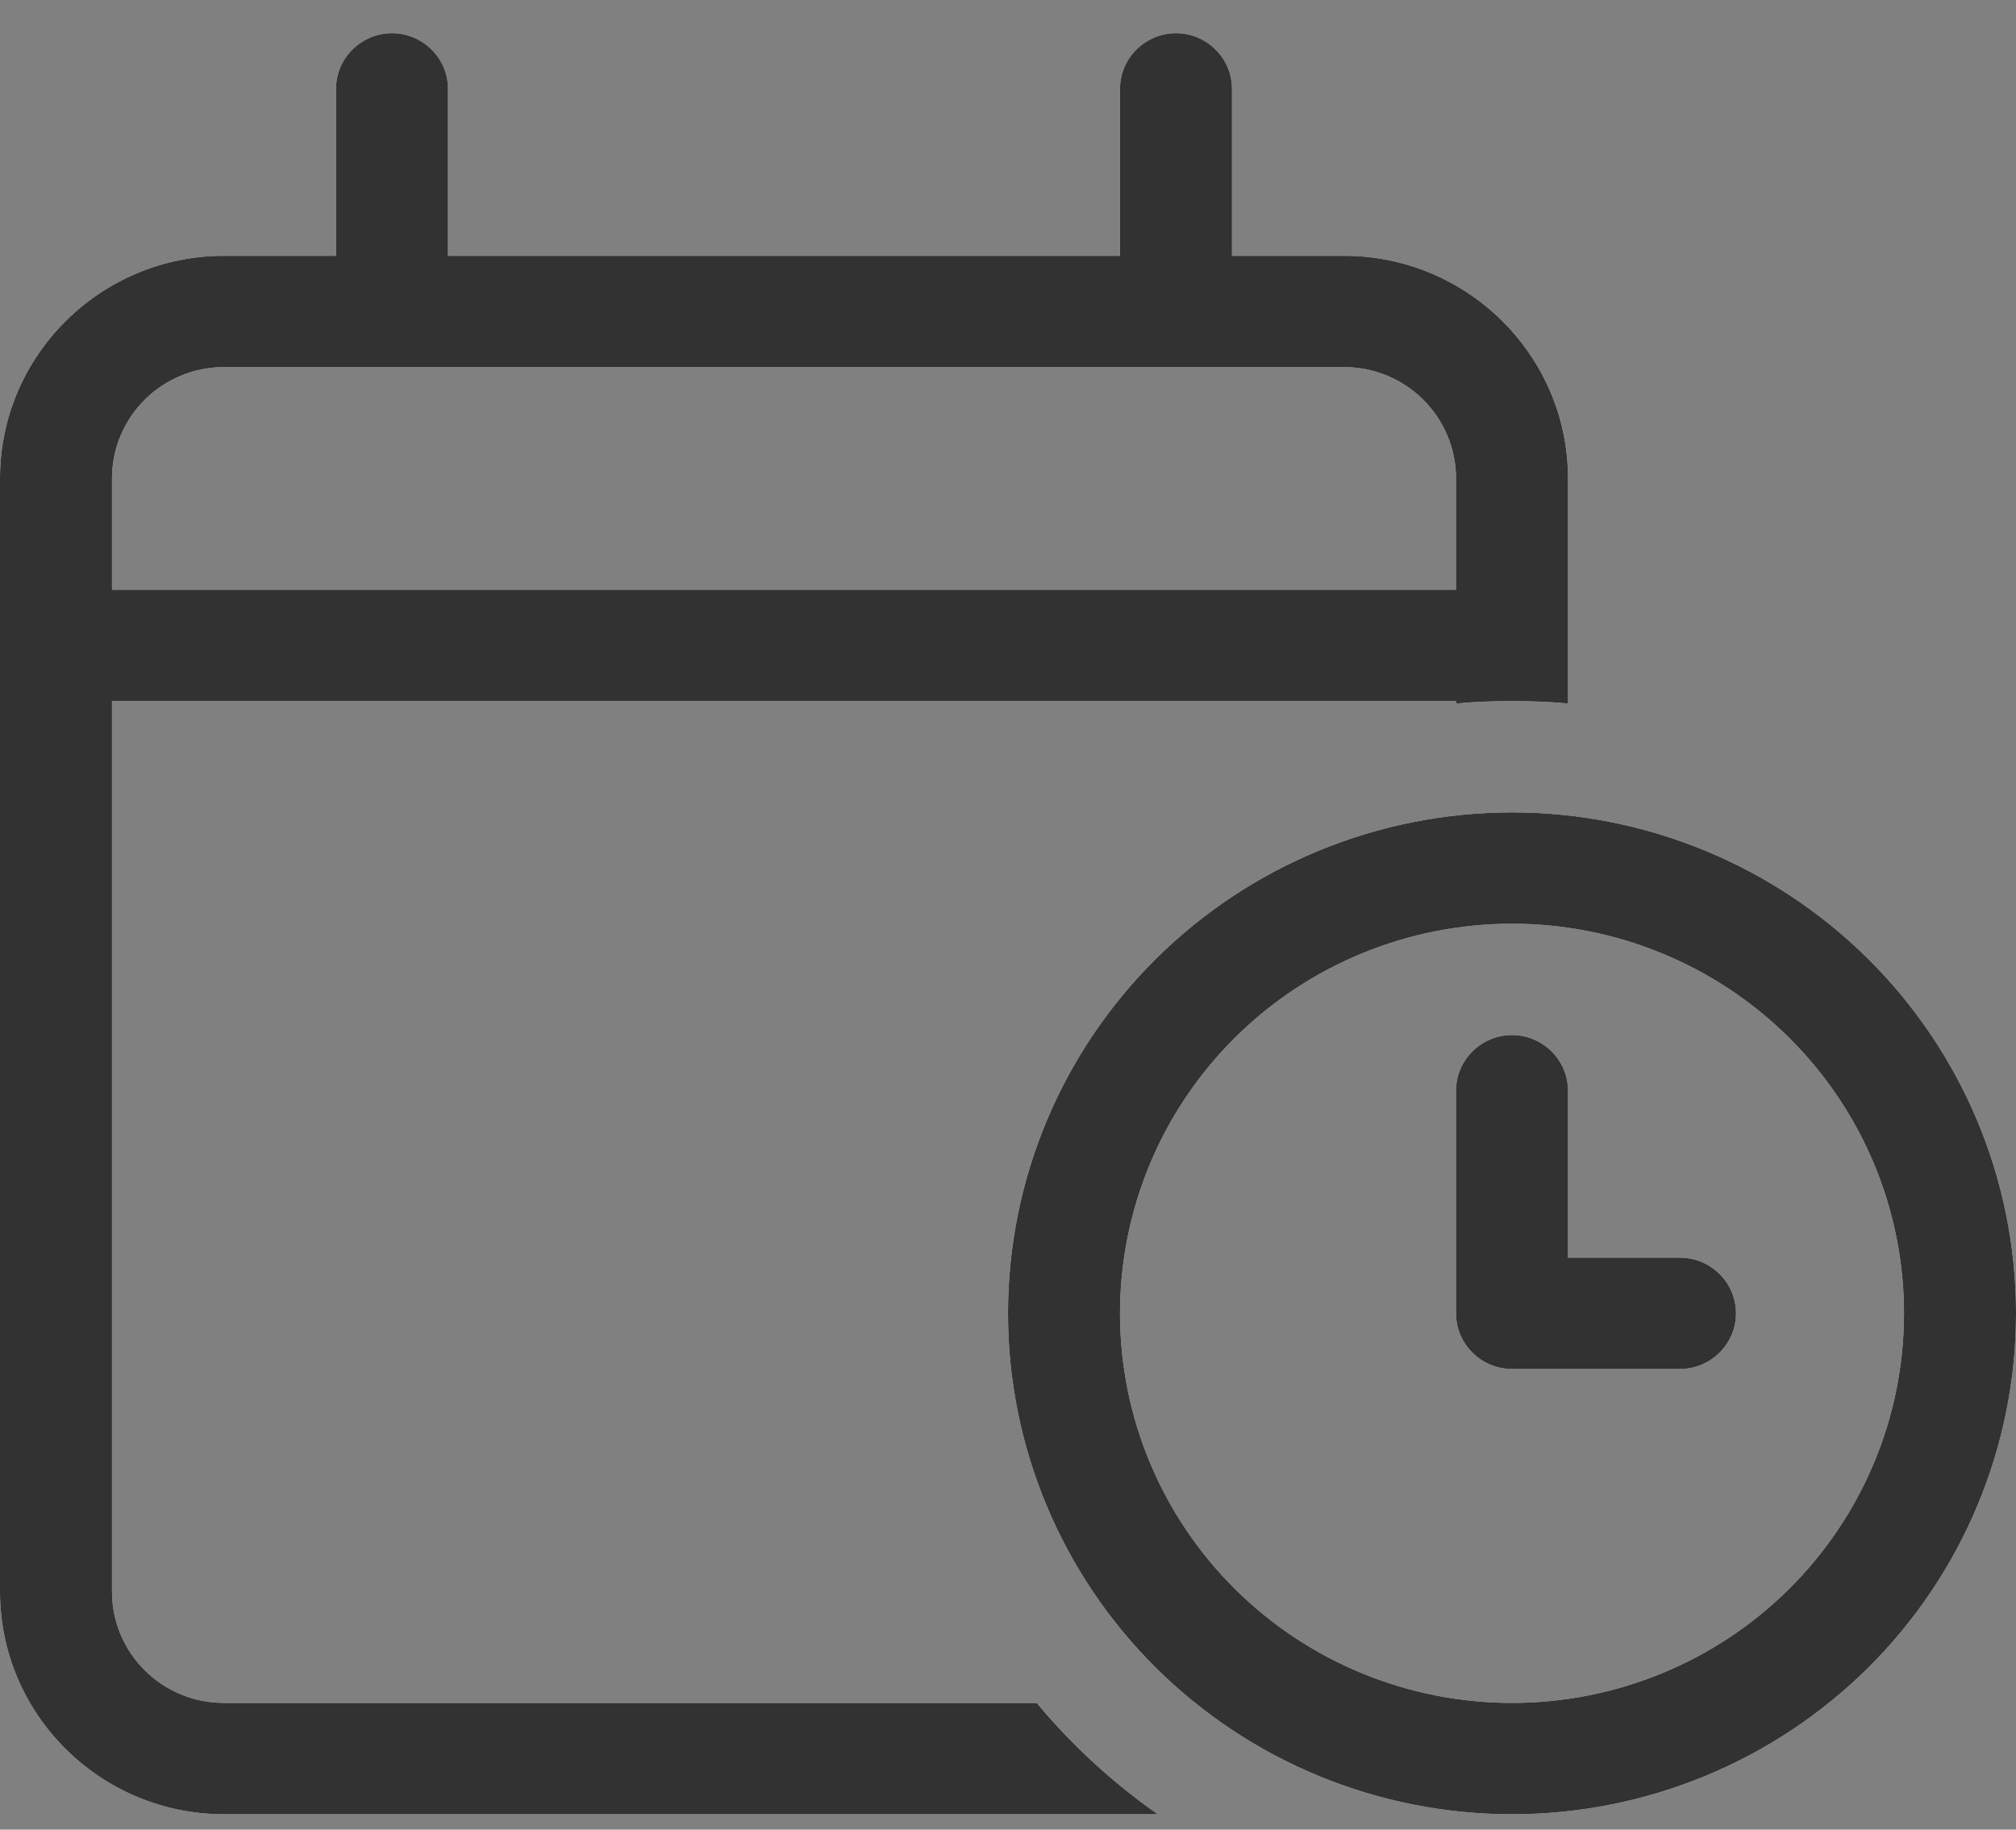 <svg width="54" height="49" viewBox="0 0 54 49" fill="none" xmlns="http://www.w3.org/2000/svg">
<rect x="0" y="0" width="54" height="49" fill="#808080" stroke="none"/>
<g id="Vector">
<path d="M10.5 0.889C11.325 0.889 12 1.559 12 2.379V6.851H30V2.379C30 1.559 30.675 0.889 31.5 0.889C32.325 0.889 33 1.559 33 2.379V6.851H36C39.309 6.851 42 9.525 42 12.814V15.795V18.776V18.841C41.503 18.795 41.006 18.776 40.5 18.776C39.994 18.776 39.497 18.795 39 18.841V18.776H3V42.626C3 44.275 4.341 45.607 6 45.607H27.769C28.706 46.735 29.803 47.741 31.012 48.589H6C2.691 48.589 0 45.915 0 42.626V18.776V15.795V12.814C0 9.525 2.691 6.851 6 6.851H9V2.379C9 1.559 9.675 0.889 10.5 0.889ZM36 9.832H6C4.341 9.832 3 11.165 3 12.814V15.795H39V12.814C39 11.165 37.659 9.832 36 9.832ZM40.5 45.607C43.285 45.607 45.956 44.508 47.925 42.551C49.894 40.594 51 37.94 51 35.173C51 32.406 49.894 29.752 47.925 27.795C45.956 25.838 43.285 24.739 40.5 24.739C37.715 24.739 35.044 25.838 33.075 27.795C31.106 29.752 30 32.406 30 35.173C30 37.94 31.106 40.594 33.075 42.551C35.044 44.508 37.715 45.607 40.5 45.607ZM40.5 21.757C44.08 21.757 47.514 23.171 50.046 25.687C52.578 28.203 54 31.615 54 35.173C54 38.731 52.578 42.143 50.046 44.659C47.514 47.175 44.08 48.589 40.5 48.589C36.92 48.589 33.486 47.175 30.954 44.659C28.422 42.143 27 38.731 27 35.173C27 31.615 28.422 28.203 30.954 25.687C33.486 23.171 36.92 21.757 40.5 21.757ZM40.5 27.72C41.325 27.72 42 28.391 42 29.21V33.682H45C45.825 33.682 46.5 34.353 46.5 35.173C46.5 35.993 45.825 36.664 45 36.664H40.5C39.675 36.664 39 35.993 39 35.173V29.21C39 28.391 39.675 27.72 40.5 27.72Z" fill="white"/>
<path d="M10.5 0.889C11.325 0.889 12 1.559 12 2.379V6.851H30V2.379C30 1.559 30.675 0.889 31.5 0.889C32.325 0.889 33 1.559 33 2.379V6.851H36C39.309 6.851 42 9.525 42 12.814V15.795V18.776V18.841C41.503 18.795 41.006 18.776 40.5 18.776C39.994 18.776 39.497 18.795 39 18.841V18.776H3V42.626C3 44.275 4.341 45.607 6 45.607H27.769C28.706 46.735 29.803 47.741 31.012 48.589H6C2.691 48.589 0 45.915 0 42.626V18.776V15.795V12.814C0 9.525 2.691 6.851 6 6.851H9V2.379C9 1.559 9.675 0.889 10.5 0.889ZM36 9.832H6C4.341 9.832 3 11.165 3 12.814V15.795H39V12.814C39 11.165 37.659 9.832 36 9.832ZM40.5 45.607C43.285 45.607 45.956 44.508 47.925 42.551C49.894 40.594 51 37.94 51 35.173C51 32.406 49.894 29.752 47.925 27.795C45.956 25.838 43.285 24.739 40.5 24.739C37.715 24.739 35.044 25.838 33.075 27.795C31.106 29.752 30 32.406 30 35.173C30 37.94 31.106 40.594 33.075 42.551C35.044 44.508 37.715 45.607 40.5 45.607ZM40.5 21.757C44.08 21.757 47.514 23.171 50.046 25.687C52.578 28.203 54 31.615 54 35.173C54 38.731 52.578 42.143 50.046 44.659C47.514 47.175 44.08 48.589 40.5 48.589C36.92 48.589 33.486 47.175 30.954 44.659C28.422 42.143 27 38.731 27 35.173C27 31.615 28.422 28.203 30.954 25.687C33.486 23.171 36.92 21.757 40.5 21.757ZM40.5 27.72C41.325 27.72 42 28.391 42 29.21V33.682H45C45.825 33.682 46.5 34.353 46.5 35.173C46.5 35.993 45.825 36.664 45 36.664H40.5C39.675 36.664 39 35.993 39 35.173V29.21C39 28.391 39.675 27.72 40.5 27.72Z" fill="#212121" fill-opacity="0.92"/>
</g>
</svg>
